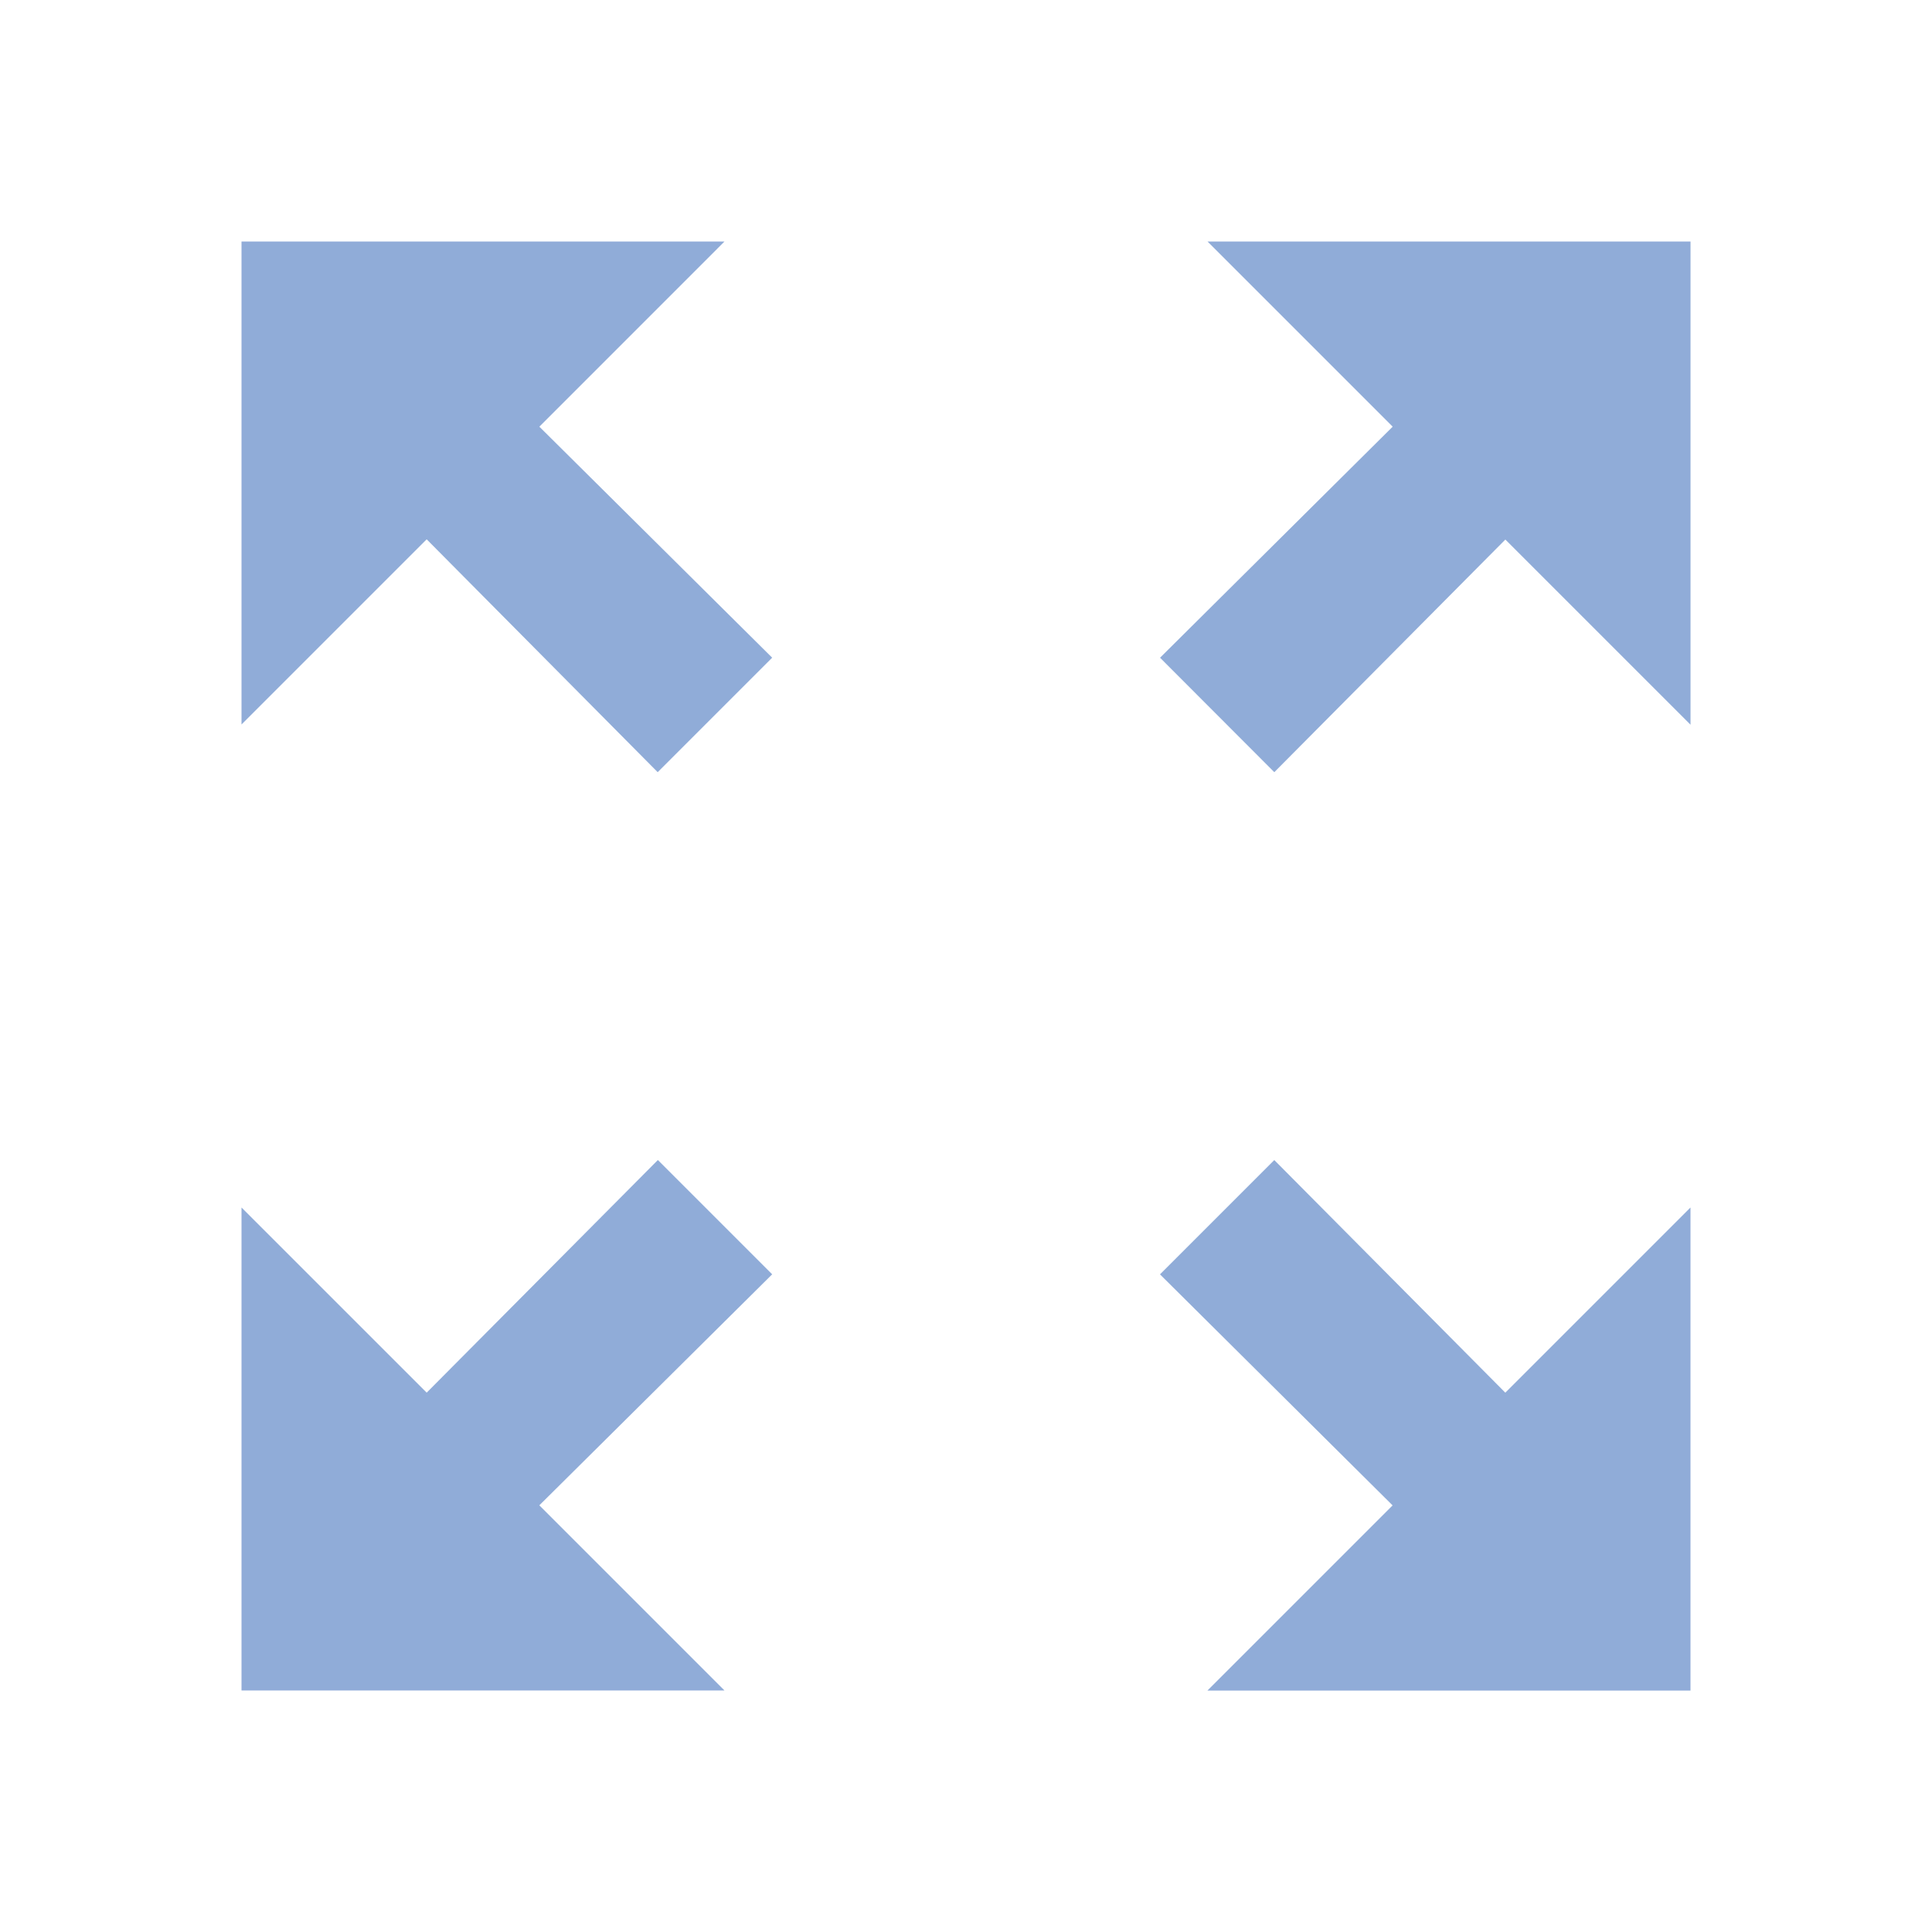<svg xmlns="http://www.w3.org/2000/svg" width="51.334" height="51.334" viewBox="0 0 51.334 51.334"><path d="M0,0H51.334V51.334H0Z" fill="none"/><path d="M28.667,3l4.92,4.92-6.181,6.139L30.442,17.1l6.139-6.181,4.92,4.92V3ZM3,15.833l4.92-4.92L14.058,17.1,17.1,14.058,10.914,7.92,15.833,3H3ZM15.833,41.5l-4.92-4.92L17.1,30.442l-3.037-3.037L7.92,33.586,3,28.667V41.5ZM41.5,28.667l-4.92,4.92-6.139-6.181-3.037,3.037,6.181,6.139-4.92,4.92H41.5Z" transform="translate(3.417 3.417)" fill="#90acd8"/></svg>